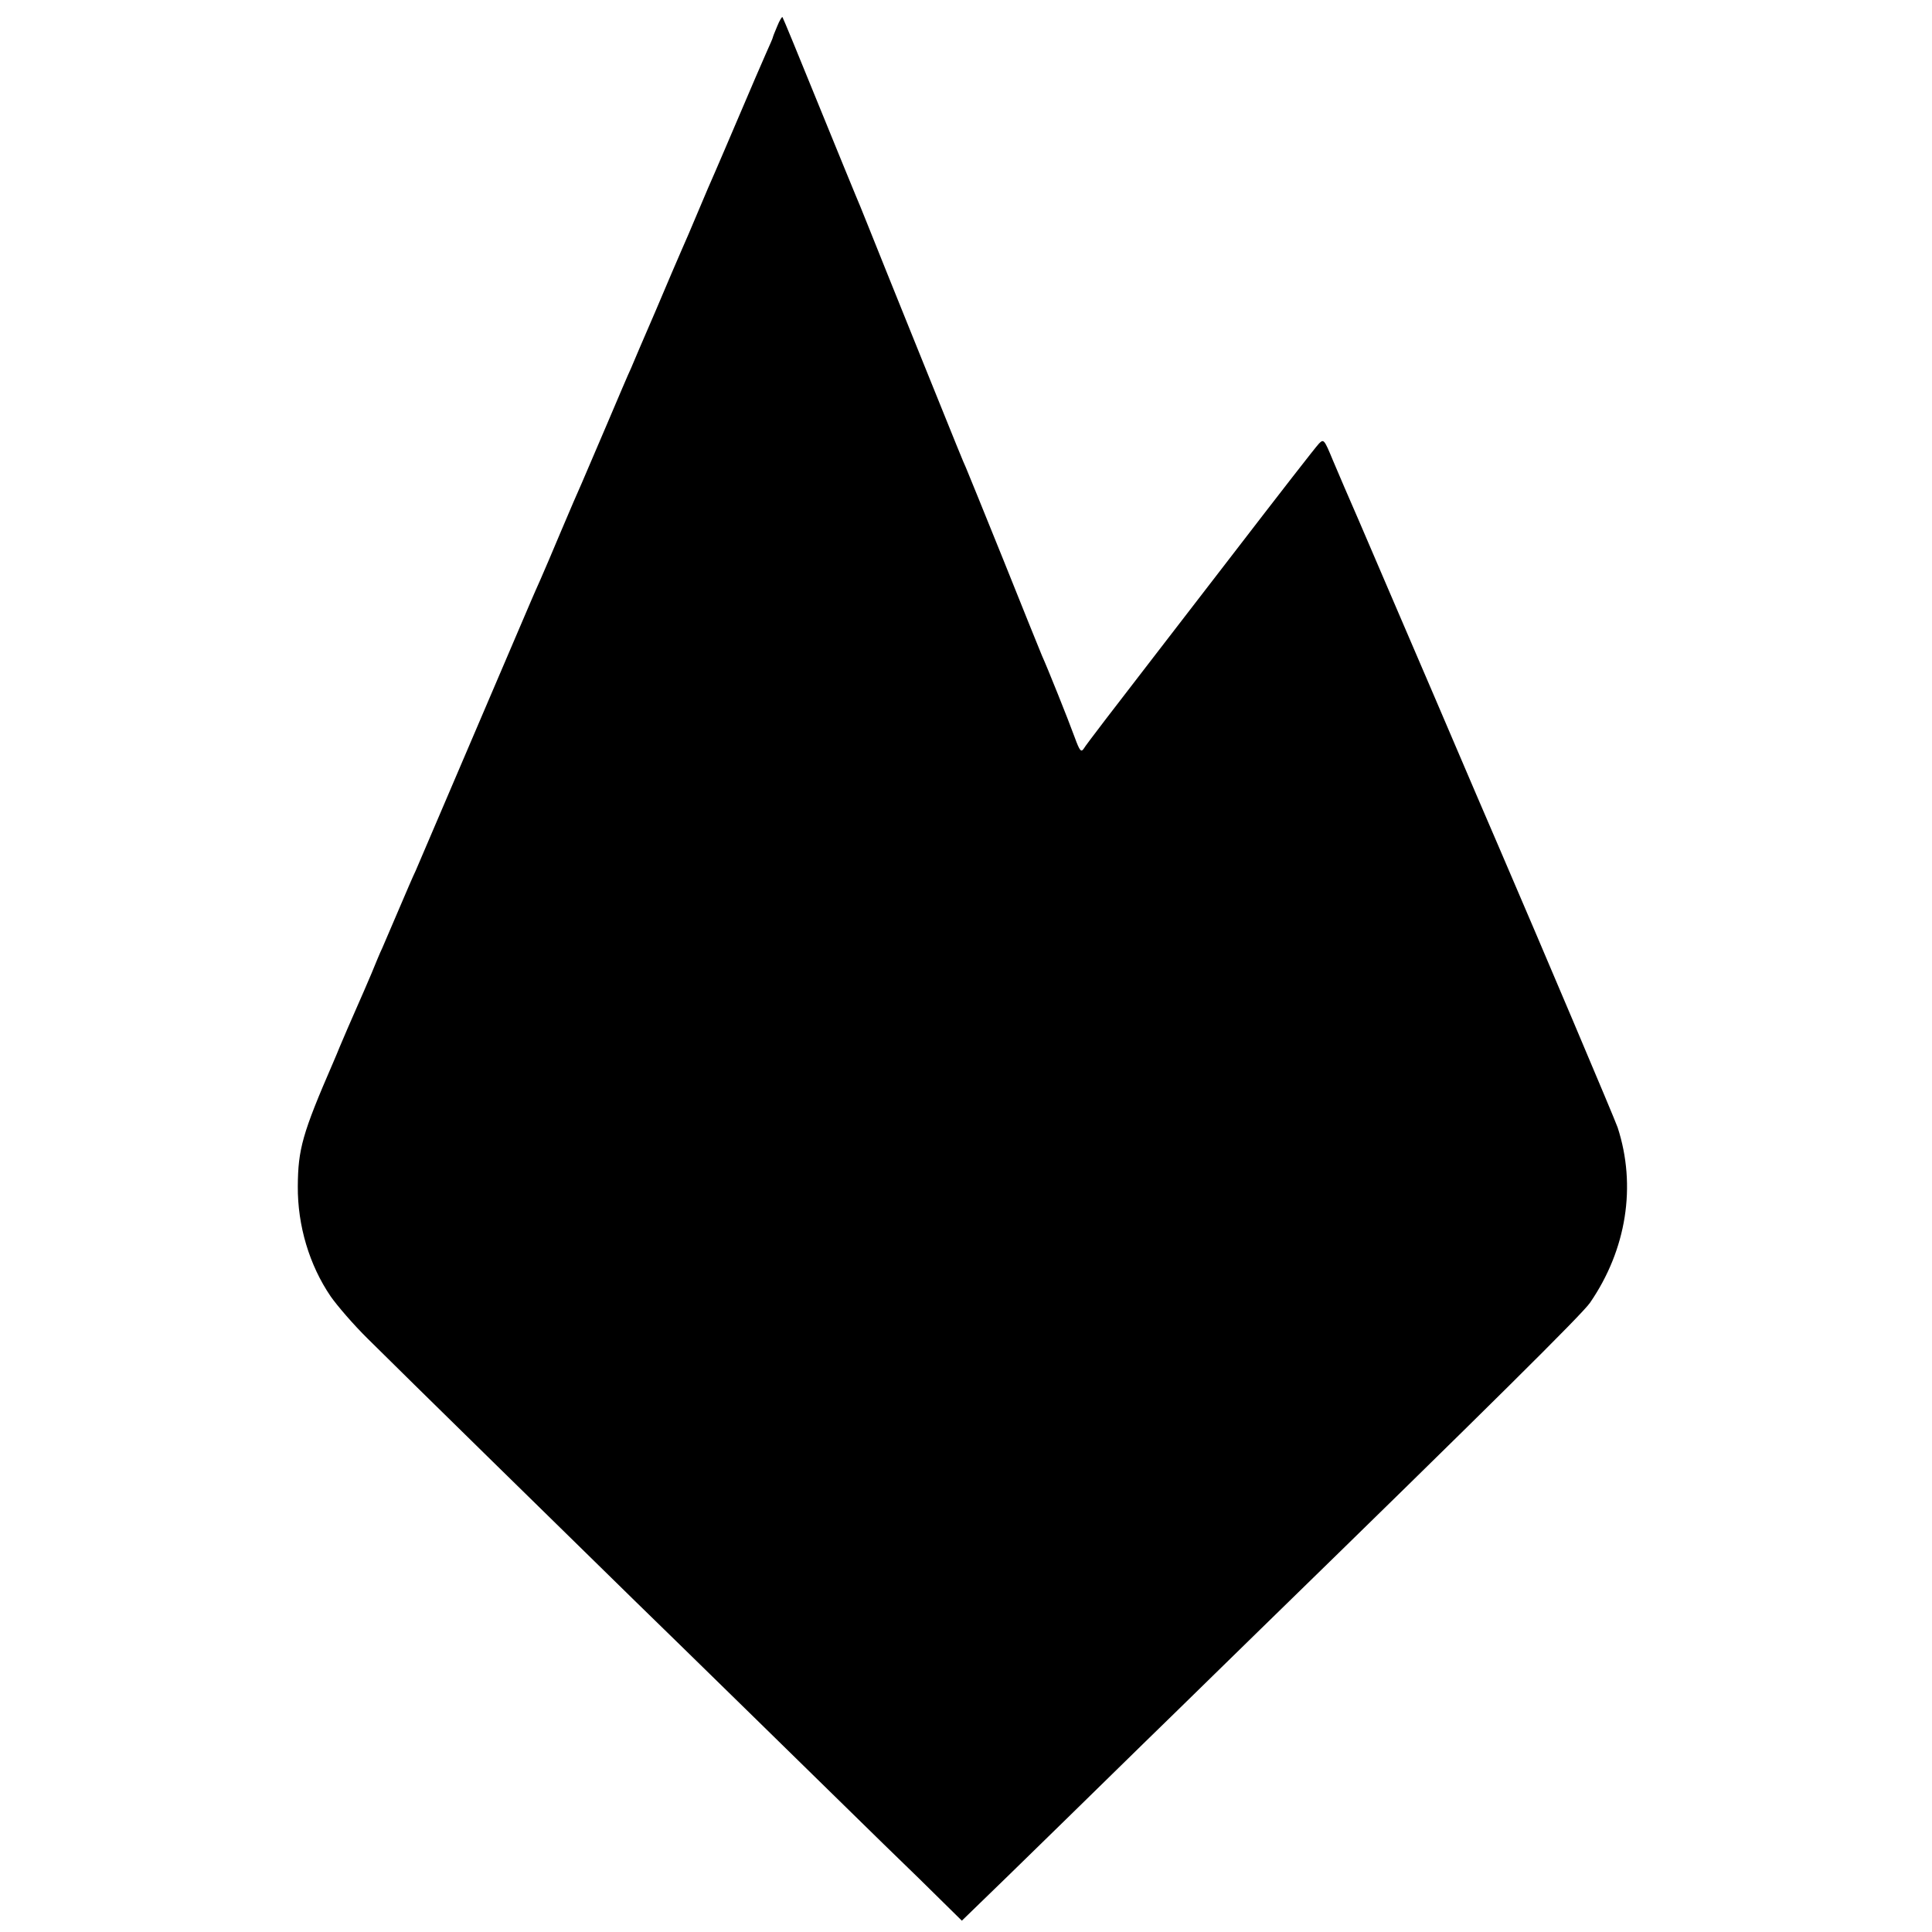 <?xml version="1.0" standalone="no"?>
<!DOCTYPE svg PUBLIC "-//W3C//DTD SVG 20010904//EN"
 "http://www.w3.org/TR/2001/REC-SVG-20010904/DTD/svg10.dtd">
<svg version="1.0" xmlns="http://www.w3.org/2000/svg"
 width="700pt" height="700pt" viewBox="0 0 700 700"
 preserveAspectRatio="xMidYMid meet">
<g transform="translate(0,700) scale(0.1,-0.1)"
fill="#000000" stroke="none">
<path d="M2816 6905 c-9 -21 -16 -39 -16 -41 0 -2 -11 -27 -24 -56 -13 -29
-56 -129 -96 -223 -40 -93 -80 -188 -90 -210 -10 -22 -37 -85 -60 -140 -23
-55 -50 -118 -60 -140 -10 -22 -52 -121 -94 -220 -43 -99 -83 -193 -90 -210
-8 -16 -46 -106 -86 -200 -40 -93 -81 -190 -92 -215 -11 -24 -45 -103 -75
-174 -30 -72 -64 -151 -75 -176 -11 -25 -26 -58 -33 -75 -249 -582 -409 -956
-419 -980 -8 -16 -35 -79 -61 -140 -26 -60 -53 -123 -60 -140 -8 -16 -25 -58
-39 -92 -15 -35 -38 -89 -52 -120 -25 -56 -46 -106 -64 -148 -4 -11 -15 -36
-23 -55 -112 -258 -127 -314 -128 -448 -1 -143 42 -286 119 -399 23 -33 83
-103 135 -154 99 -99 784 -770 967 -949 60 -58 253 -247 430 -420 177 -173
390 -382 473 -463 84 -81 181 -176 217 -212 l65 -64 167 162 c92 89 311 304
488 477 178 173 370 362 429 419 827 806 1165 1141 1192 1181 132 192 169 423
100 635 -11 32 -277 660 -426 1006 -18 41 -126 293 -240 560 -114 266 -236
549 -270 629 -35 80 -78 180 -96 223 -31 75 -33 77 -50 60 -14 -15 -136 -172
-326 -419 -12 -16 -133 -173 -269 -349 -136 -176 -252 -327 -257 -337 -10 -15
-15 -9 -33 40 -24 66 -99 253 -119 297 -7 17 -70 172 -139 345 -70 173 -131
324 -136 335 -11 24 -20 46 -183 450 -69 171 -144 357 -167 415 -23 58 -46
114 -51 125 -5 11 -65 159 -135 330 -69 170 -127 311 -129 313 -2 2 -11 -13
-19 -33z"/>
</g>
</svg>
